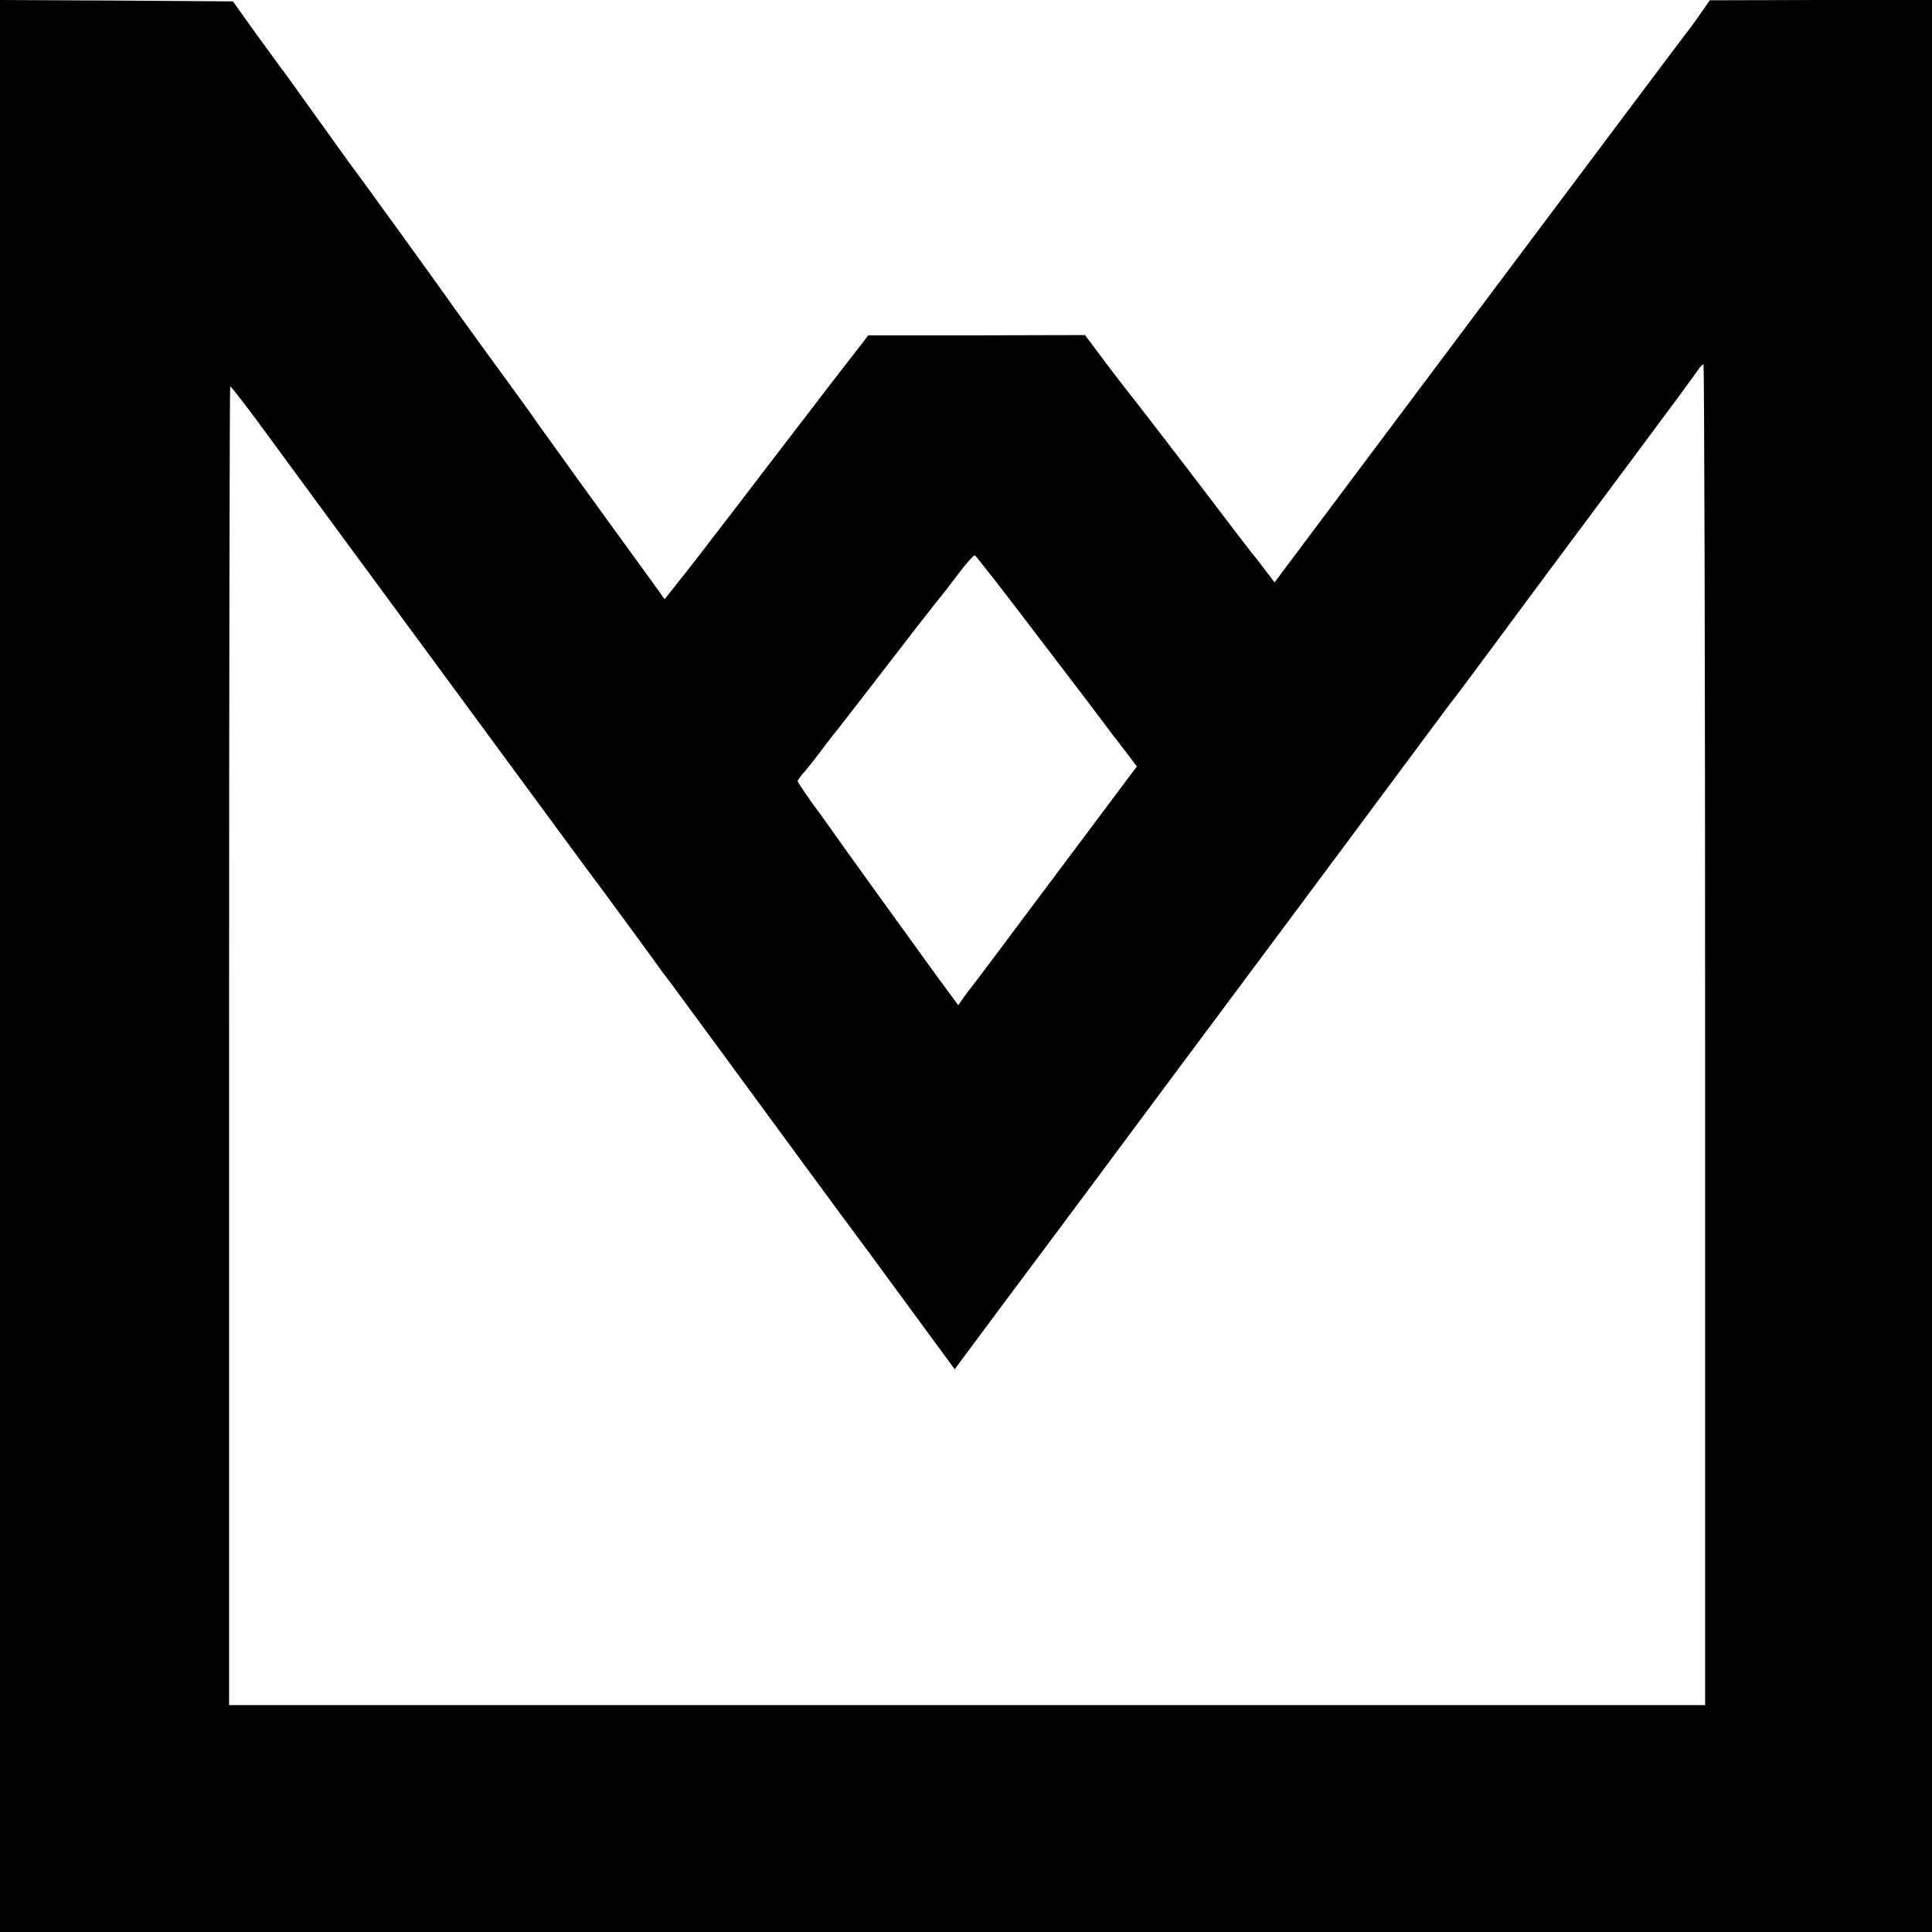 <svg xmlns="http://www.w3.org/2000/svg" width="933.333" height="933.333" version="1.0" viewBox="0 0 700 700"><path d="M0 350v350h700V0h-40.2l-40.3.1-3.5 5c-1.9 2.8-4 5.6-4.5 6.2-.6.7-34.5 45.9-75.4 100.5L461.8 211l-3.6-4.7c-2-2.7-4.2-5.5-4.9-6.3-.7-.8-10.3-13.4-21.4-28-11.2-14.6-20.5-26.7-20.8-27-.3-.3-4.5-5.7-9.3-12l-8.7-11.6-39.3.1h-39.2l-5.8 7.5c-3.2 4.1-10.5 13.5-16.1 20.9-5.6 7.3-12.9 16.8-16.2 21.1-3.3 4.3-10.2 13.4-15.4 20.1-5.2 6.8-11.9 15.5-14.9 19.2l-5.4 6.8-6.1-8.5c-15.7-21.5-38.3-52.9-39.7-54.9-.8-1.2-4.4-6.3-8-11.2-6.4-8.7-22.7-31.2-27.9-38.6-7.7-10.8-30.8-42.7-32.9-45.4-.4-.6-5.9-8.2-12.2-17-6.3-8.8-11.8-16.5-12.3-17-.4-.6-4.5-6.2-9.1-12.5L84.4.5 42.2.2 0 0v350zm617.8 24.9v242.9H83V378.9c0-131.4.2-238.9.4-238.9.4 0 7 8.6 14.2 18.5 6.9 9.5 105.2 143 113.7 154.6 3.3 4.3 26.8 36.3 28.5 38.8.9 1.2 2.6 3.5 3.7 4.9 1.1 1.5 9 12.2 17.5 23.8 16.1 22 43.5 59.3 55.1 74.9 3.6 4.9 11.8 16.1 18.2 24.8l11.6 15.8 16.2-21.8c9-12 24.7-33.1 34.9-46.8 10.2-13.8 25.2-33.8 33.1-44.5 8-10.7 25.1-33.7 38-51 12.9-17.3 31.3-42.1 40.9-55 9.6-12.9 17.8-24 18.3-24.5 1-1.2 11.5-15.4 32.7-44 9-12.1 24.8-33.3 35-47 10.3-13.8 19.3-26 20.1-27.3.8-1.2 1.7-2.2 2.1-2.2.3 0 .6 109.3.6 242.9zM376 230.5c12.2 15.9 23.5 30.8 25.1 33 1.6 2.2 3.5 4.7 4.2 5.5.7.9 2.4 3.2 3.9 5.1l2.7 3.6-29.5 39.4c-16.2 21.7-30 40.1-30.7 40.9-.7.8-2 2.6-2.9 3.9l-1.6 2.3-7.6-10.3c-8.7-12-36.3-50.2-38.8-53.9-1-1.4-4-5.6-6.8-9.4-2.7-3.8-5-7.3-5-7.6 0-.3.8-1.5 1.8-2.6 1-1 4-4.8 6.7-8.4 2.7-3.6 5.5-7.2 6.2-8 1.2-1.5 14-18 29-37.5 4.3-5.5 8-10.2 8.3-10.5.3-.3 3-3.8 6-7.8s5.8-7.1 6.2-7c.4.2 10.7 13.3 22.8 29.3z"/></svg>
